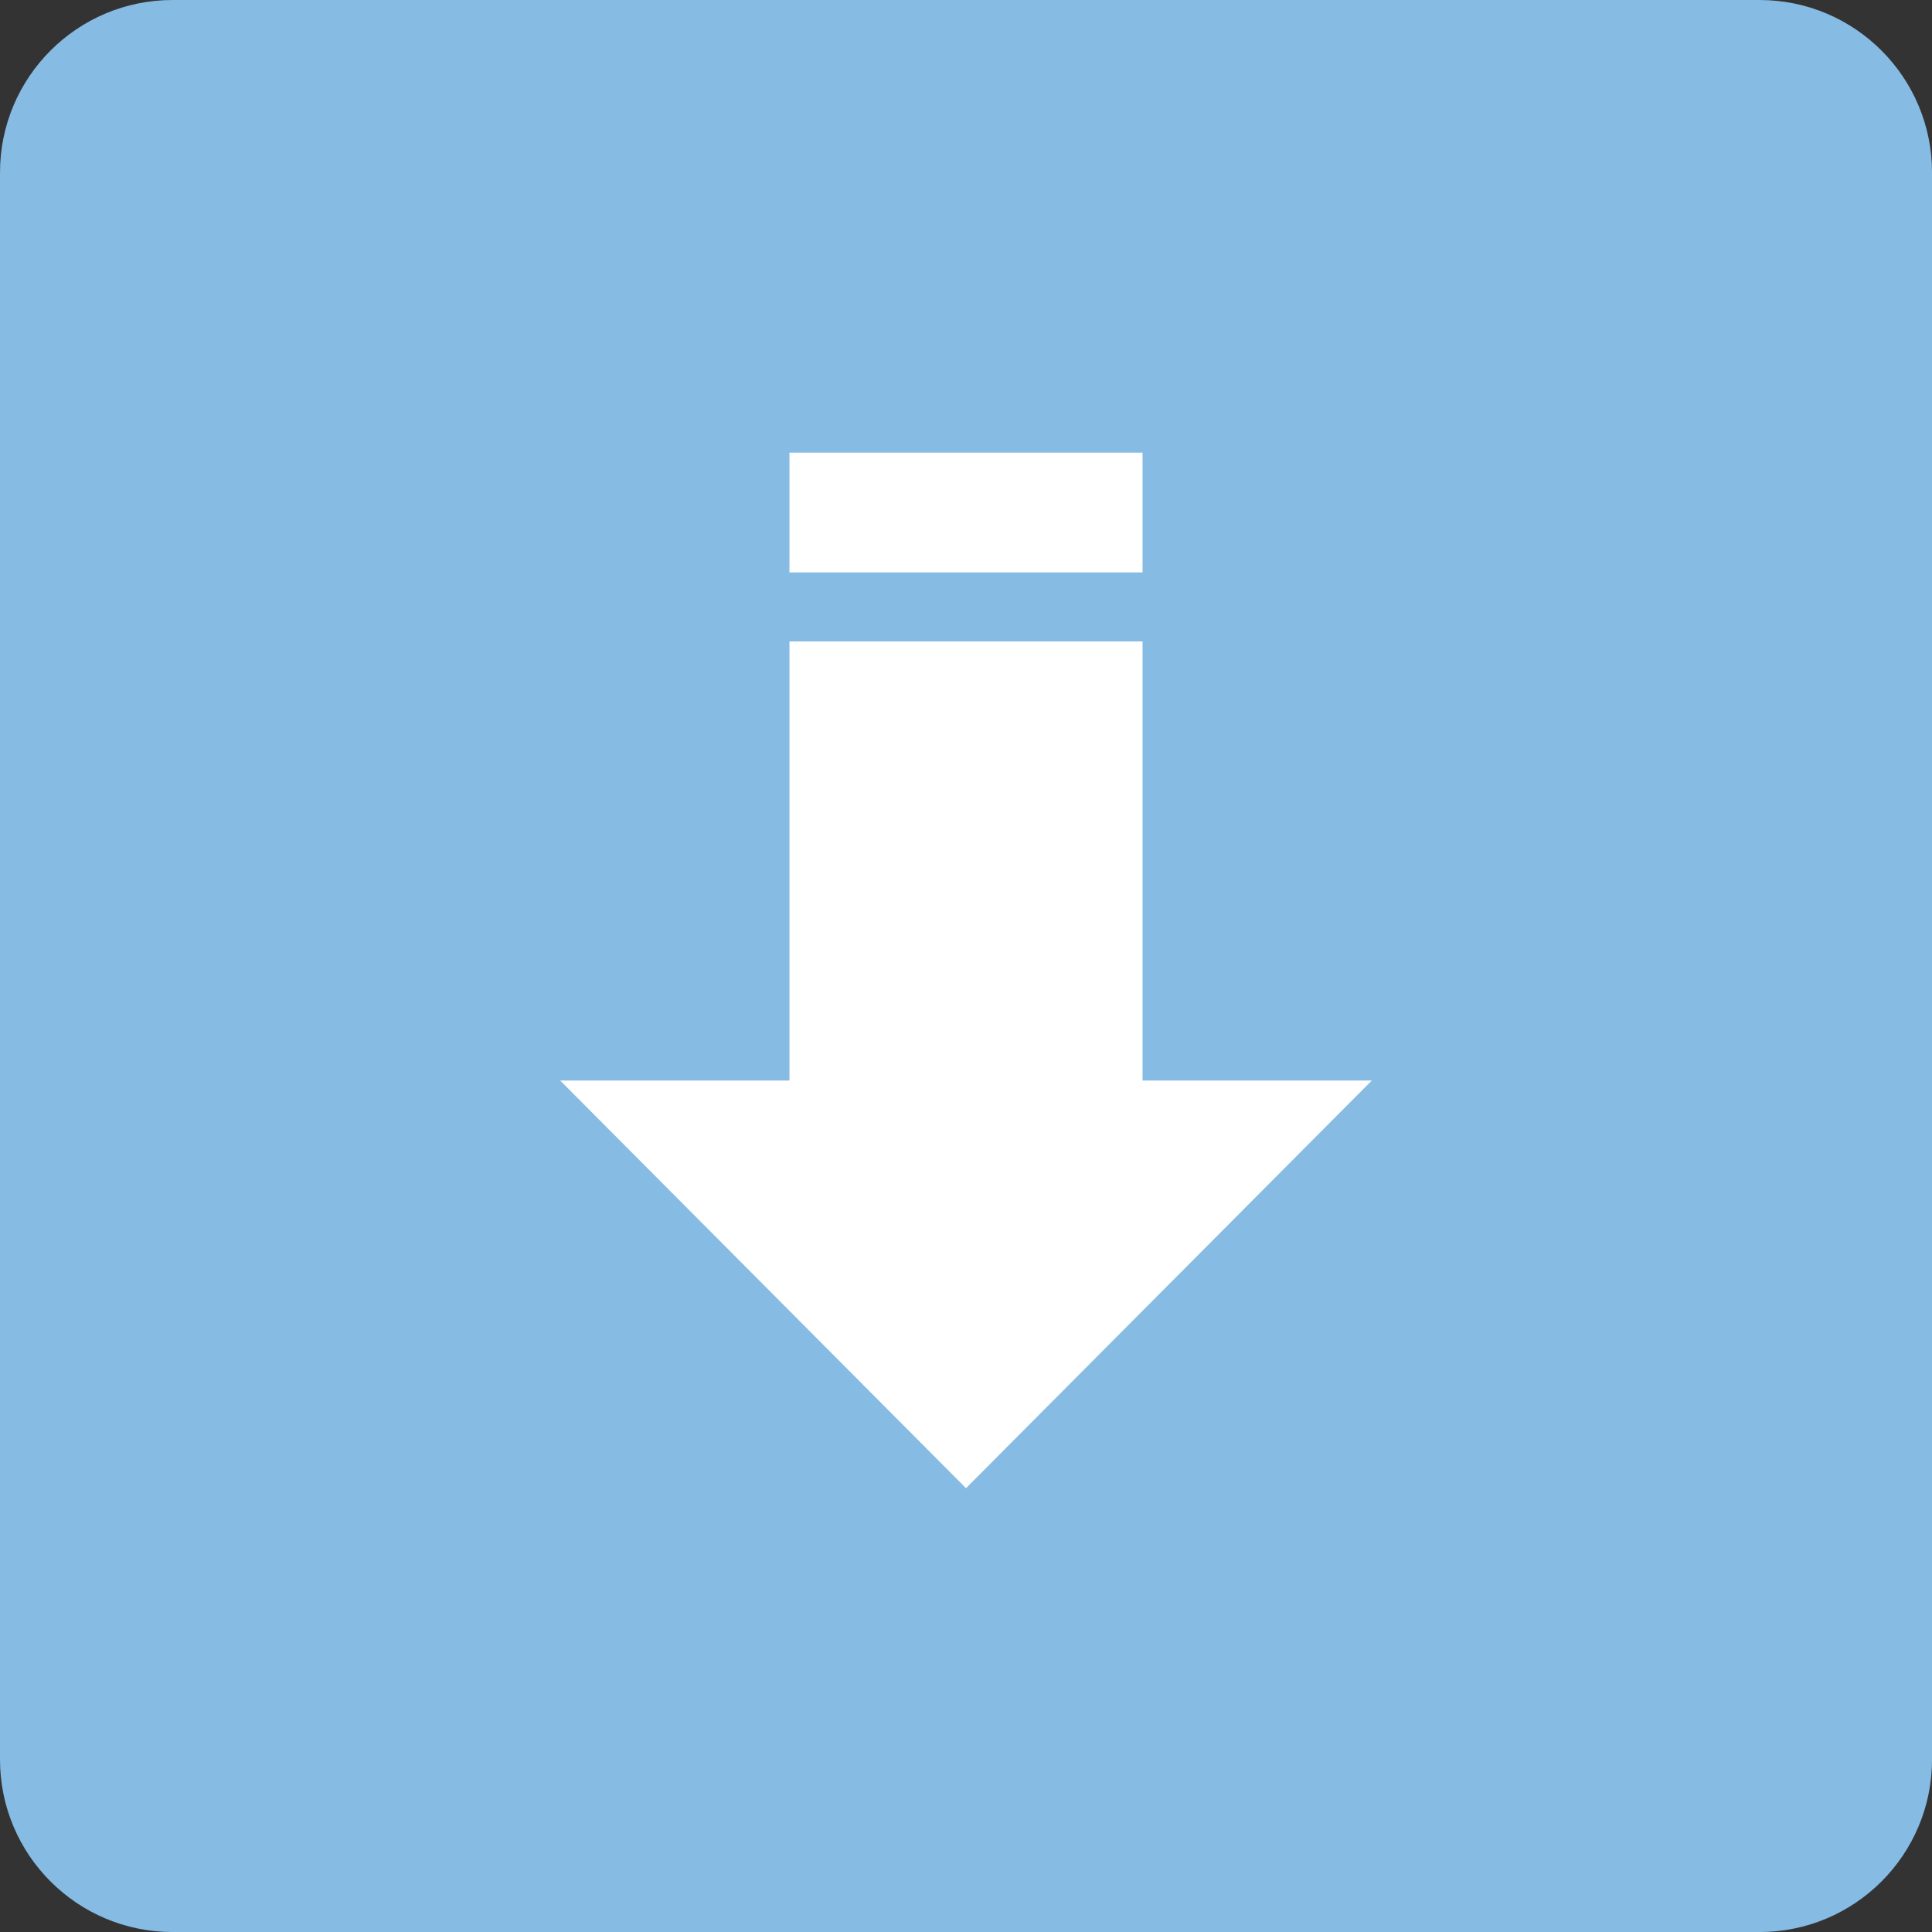 <?xml version="1.0" encoding="utf-8"?>
<!-- Generator: Adobe Illustrator 26.0.3, SVG Export Plug-In . SVG Version: 6.00 Build 0)  -->
<svg version="1.1" id="레이어_1" xmlns="http://www.w3.org/2000/svg" xmlns:xlink="http://www.w3.org/1999/xlink" x="0px"
	 y="0px" viewBox="0 0 582.96 582.96" style="enable-background:new 0 0 582.96 582.96;" xml:space="preserve">
<rect x="0" y="0" width="582.96" height="582.96" fill="#333333" stroke="none"/>
<style type="text/css">
	.st0{fill:#86bbe3;}
	.st1{fill:#FFFFFF;}
</style>
<g>
	<path class="st0" d="M52.06,0l478.85,0c28.75,0,52.06,23.31,52.06,52.06v478.85c0,28.75-23.31,52.06-52.06,52.06H52.06
		C23.31,582.96,0,559.66,0,530.91L0,52.06C0,23.31,23.31,0,52.06,0z"/>
	<polygon class="st1" points="291.48,449.04 413.94,326.03 344.75,326.03 344.75,193.55 238.21,193.55 238.21,326.03 169.02,326.03 
			"/>
	<rect x="238.21" y="136.58" class="st1" width="106.54" height="36.14"/>
</g>
</svg>
